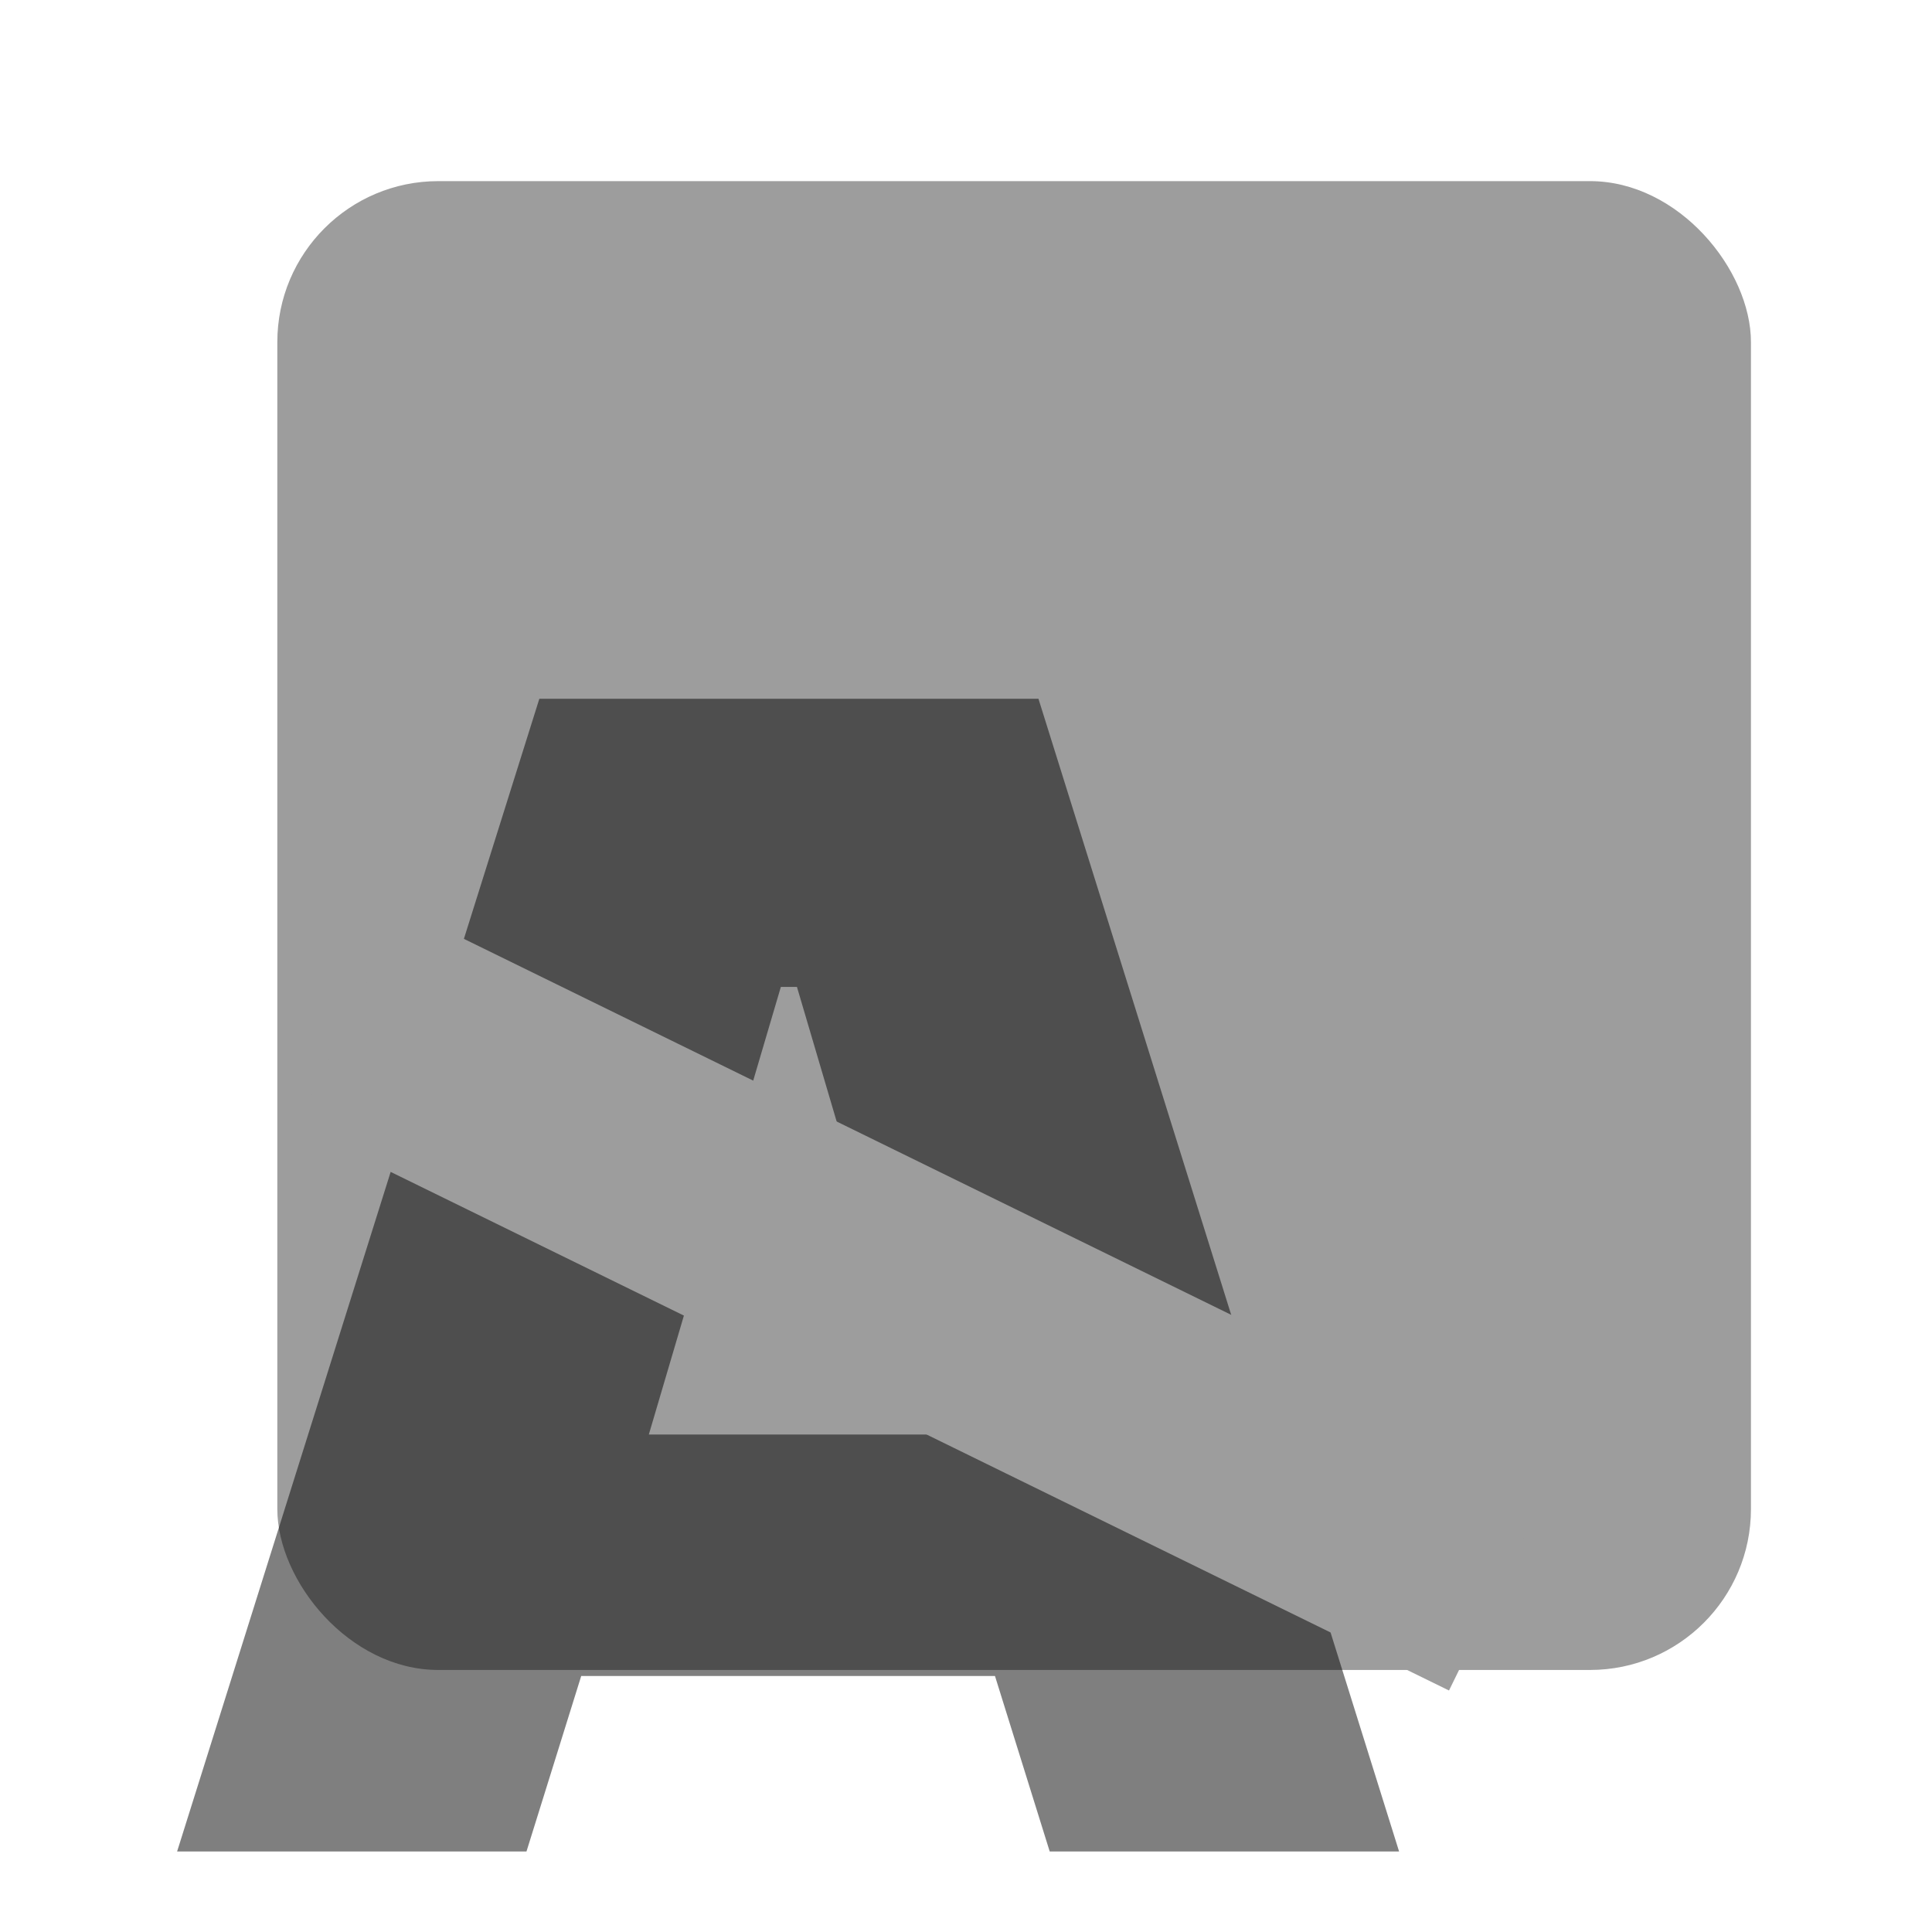 <?xml version="1.0" encoding="UTF-8"?>
<svg xmlns="http://www.w3.org/2000/svg" width="24" height="24" viewBox="0 0 24 24" fill="none">
  <rect x="3.445" y="2.25" width="18.306" height="18.495" rx="2" fill="#9D9D9D"></rect>
  <path d="M2.2 23L6.7 8.68H12.9L17.38 23H13.04L12.36 20.82H7.22L6.54 23H2.2ZM8.06 17.82H11.54L9.9 12.26H9.7L8.06 17.82Z" fill="black" fill-opacity="0.5"></path>
  <line x1="4.344" y1="12.638" x2="18.66" y2="19.653" stroke="#9D9D9D" stroke-width="3"></line>
</svg>
